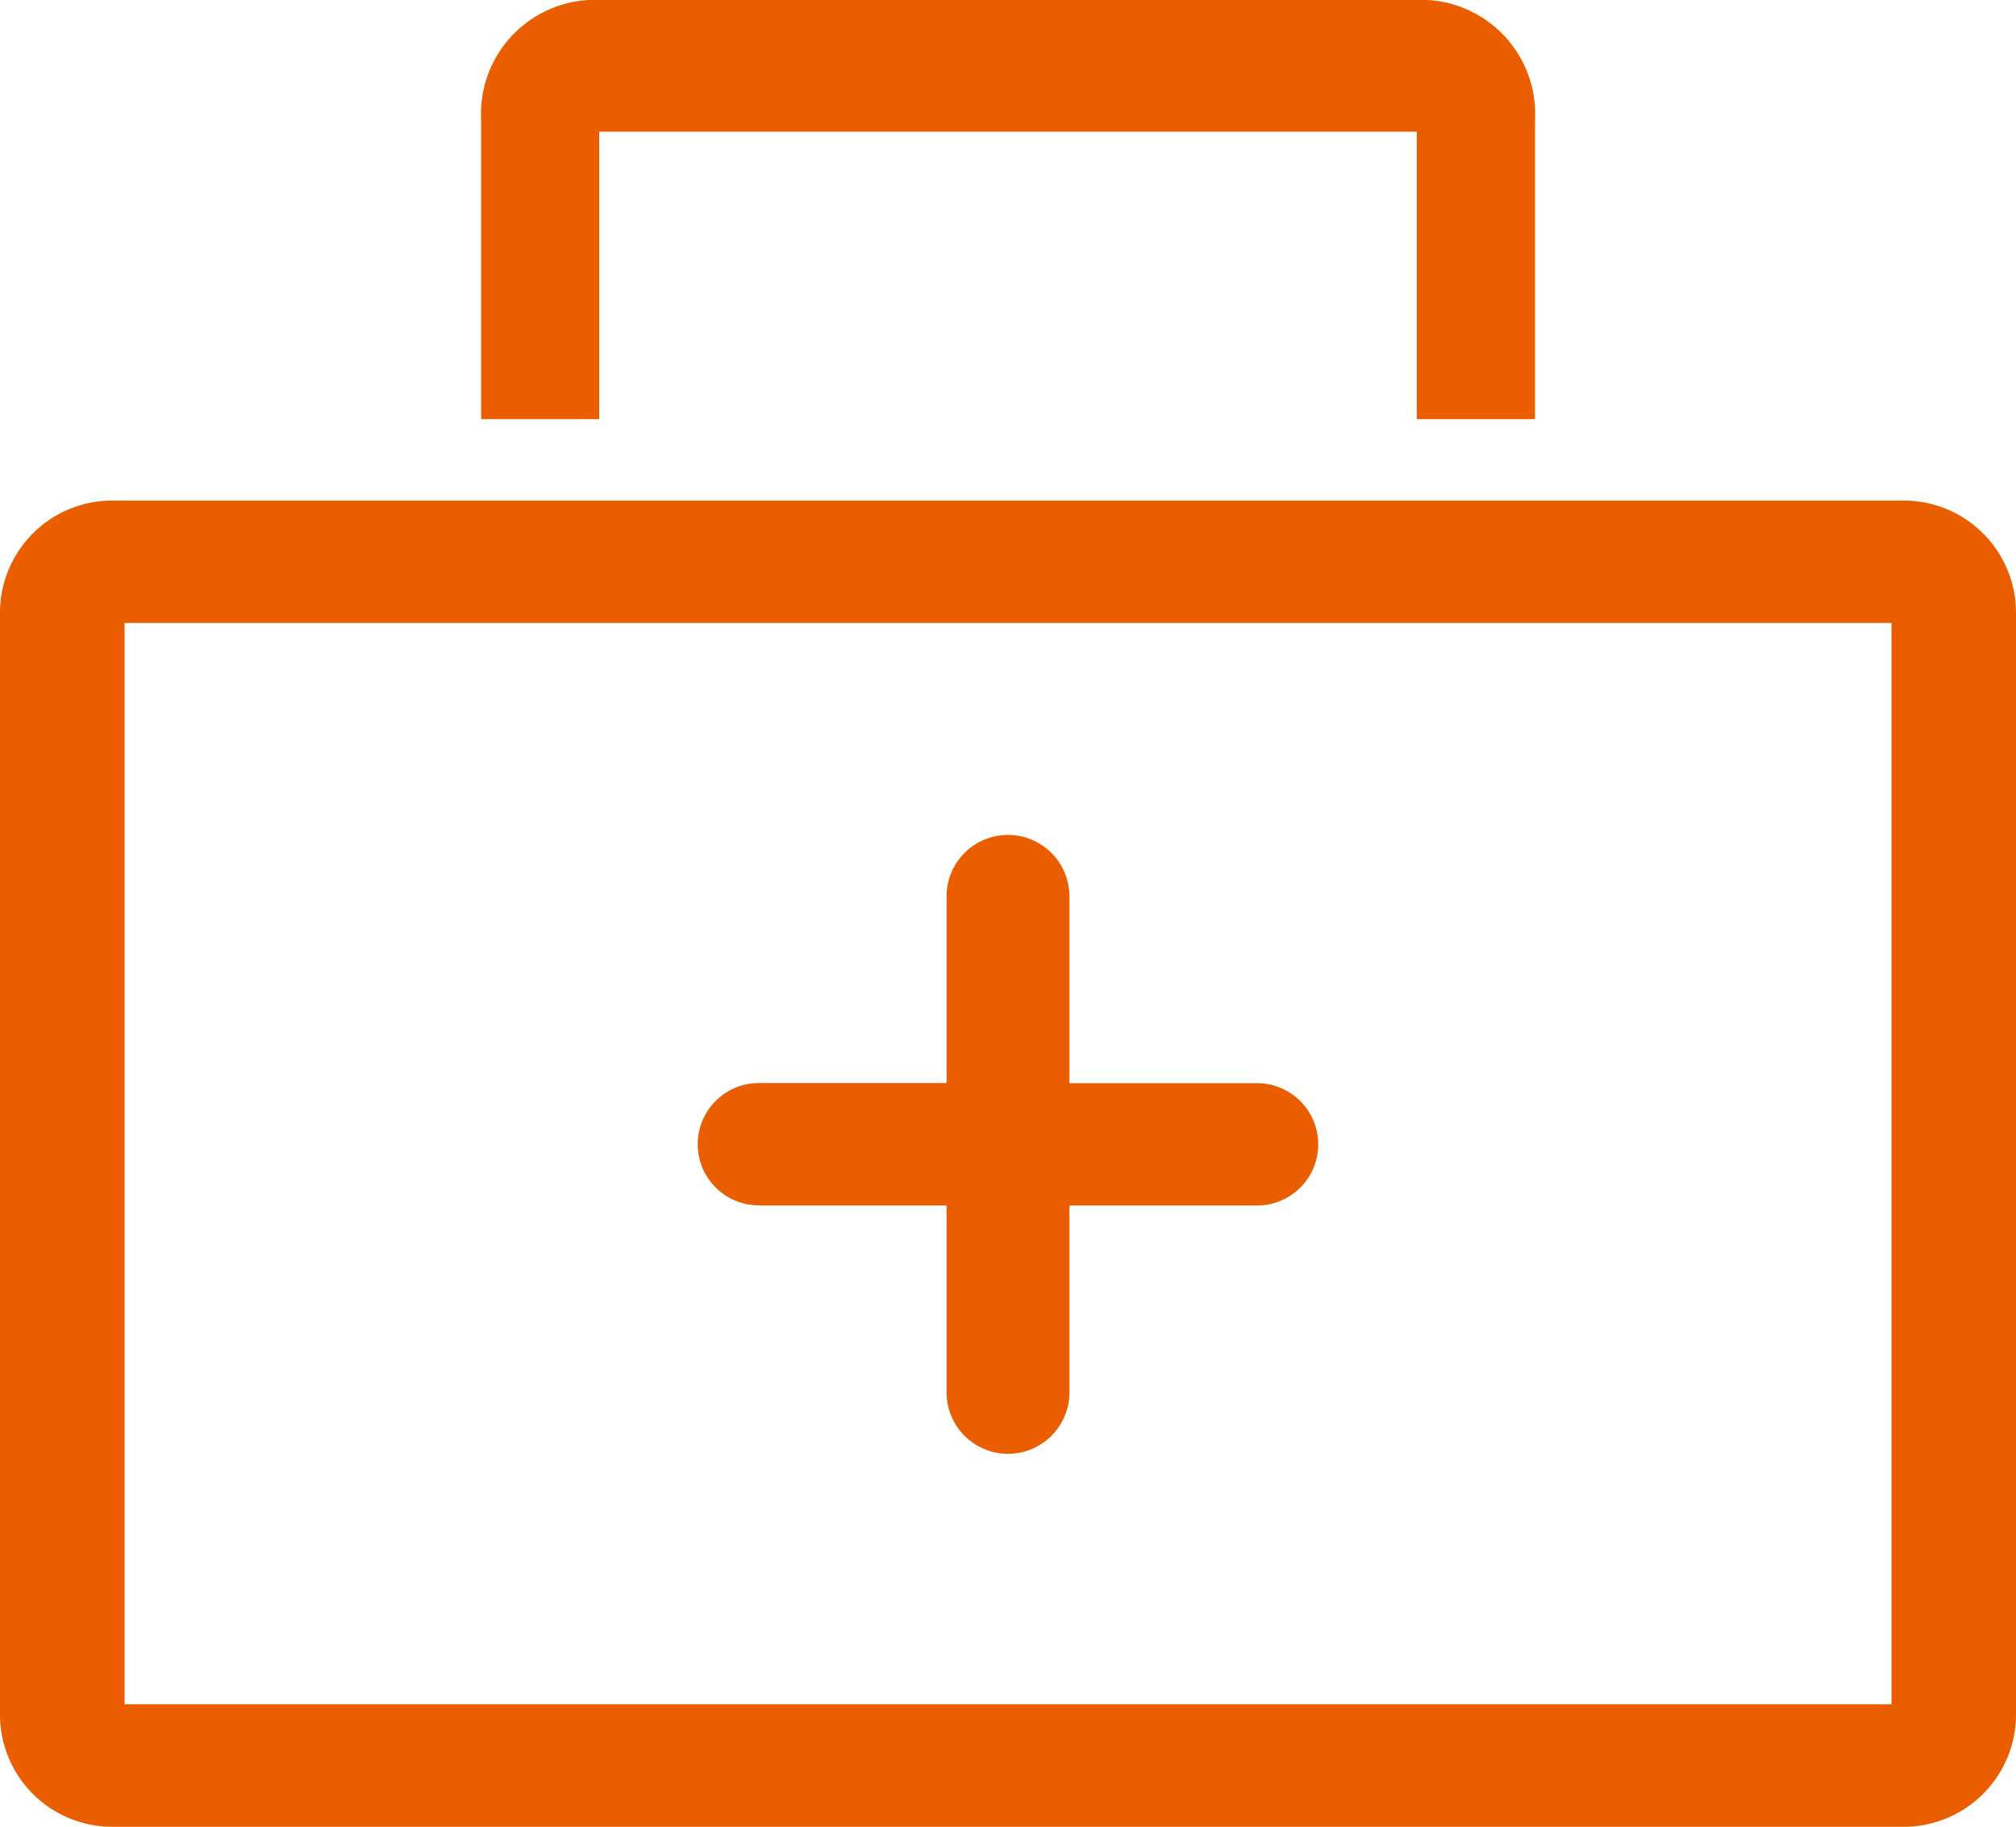 <svg xmlns="http://www.w3.org/2000/svg" width="32" height="29" viewBox="0 0 32 29">
  <g id="グループ_3322" data-name="グループ 3322" transform="translate(-1301 -238.4)">
    <path id="パス_12417" data-name="パス 12417" d="M1331.024,248.29v17.166h-28.047V248.29h28.047m.18-1.943H1302.8a1.781,1.781,0,0,0-1.8,1.767v17.52a1.781,1.781,0,0,0,1.8,1.767H1331.2a1.782,1.782,0,0,0,1.8-1.767v-17.52a1.782,1.782,0,0,0-1.8-1.767Z" fill="#ea5e00"/>
    <path id="パス_12418" data-name="パス 12418" d="M1310.511,245.054v-4.563h12.978v4.563h1.876V240.3a1.811,1.811,0,0,0-1.705-1.9h-13.318a1.811,1.811,0,0,0-1.705,1.9v4.753Z" transform="translate(0)" fill="#ea5e00"/>
    <path id="パス_12419" data-name="パス 12419" d="M1314.046,258.644h2.979v2.967a.975.975,0,0,0,1.95,0v-2.967h2.978a.971.971,0,1,0,0-1.942h-2.978v-2.966a.975.975,0,0,0-1.95,0V256.7h-2.979a.971.971,0,1,0,0,1.942Z" transform="translate(-1 -1.106)" fill="#ea5e00"/>
  </g>
</svg>
